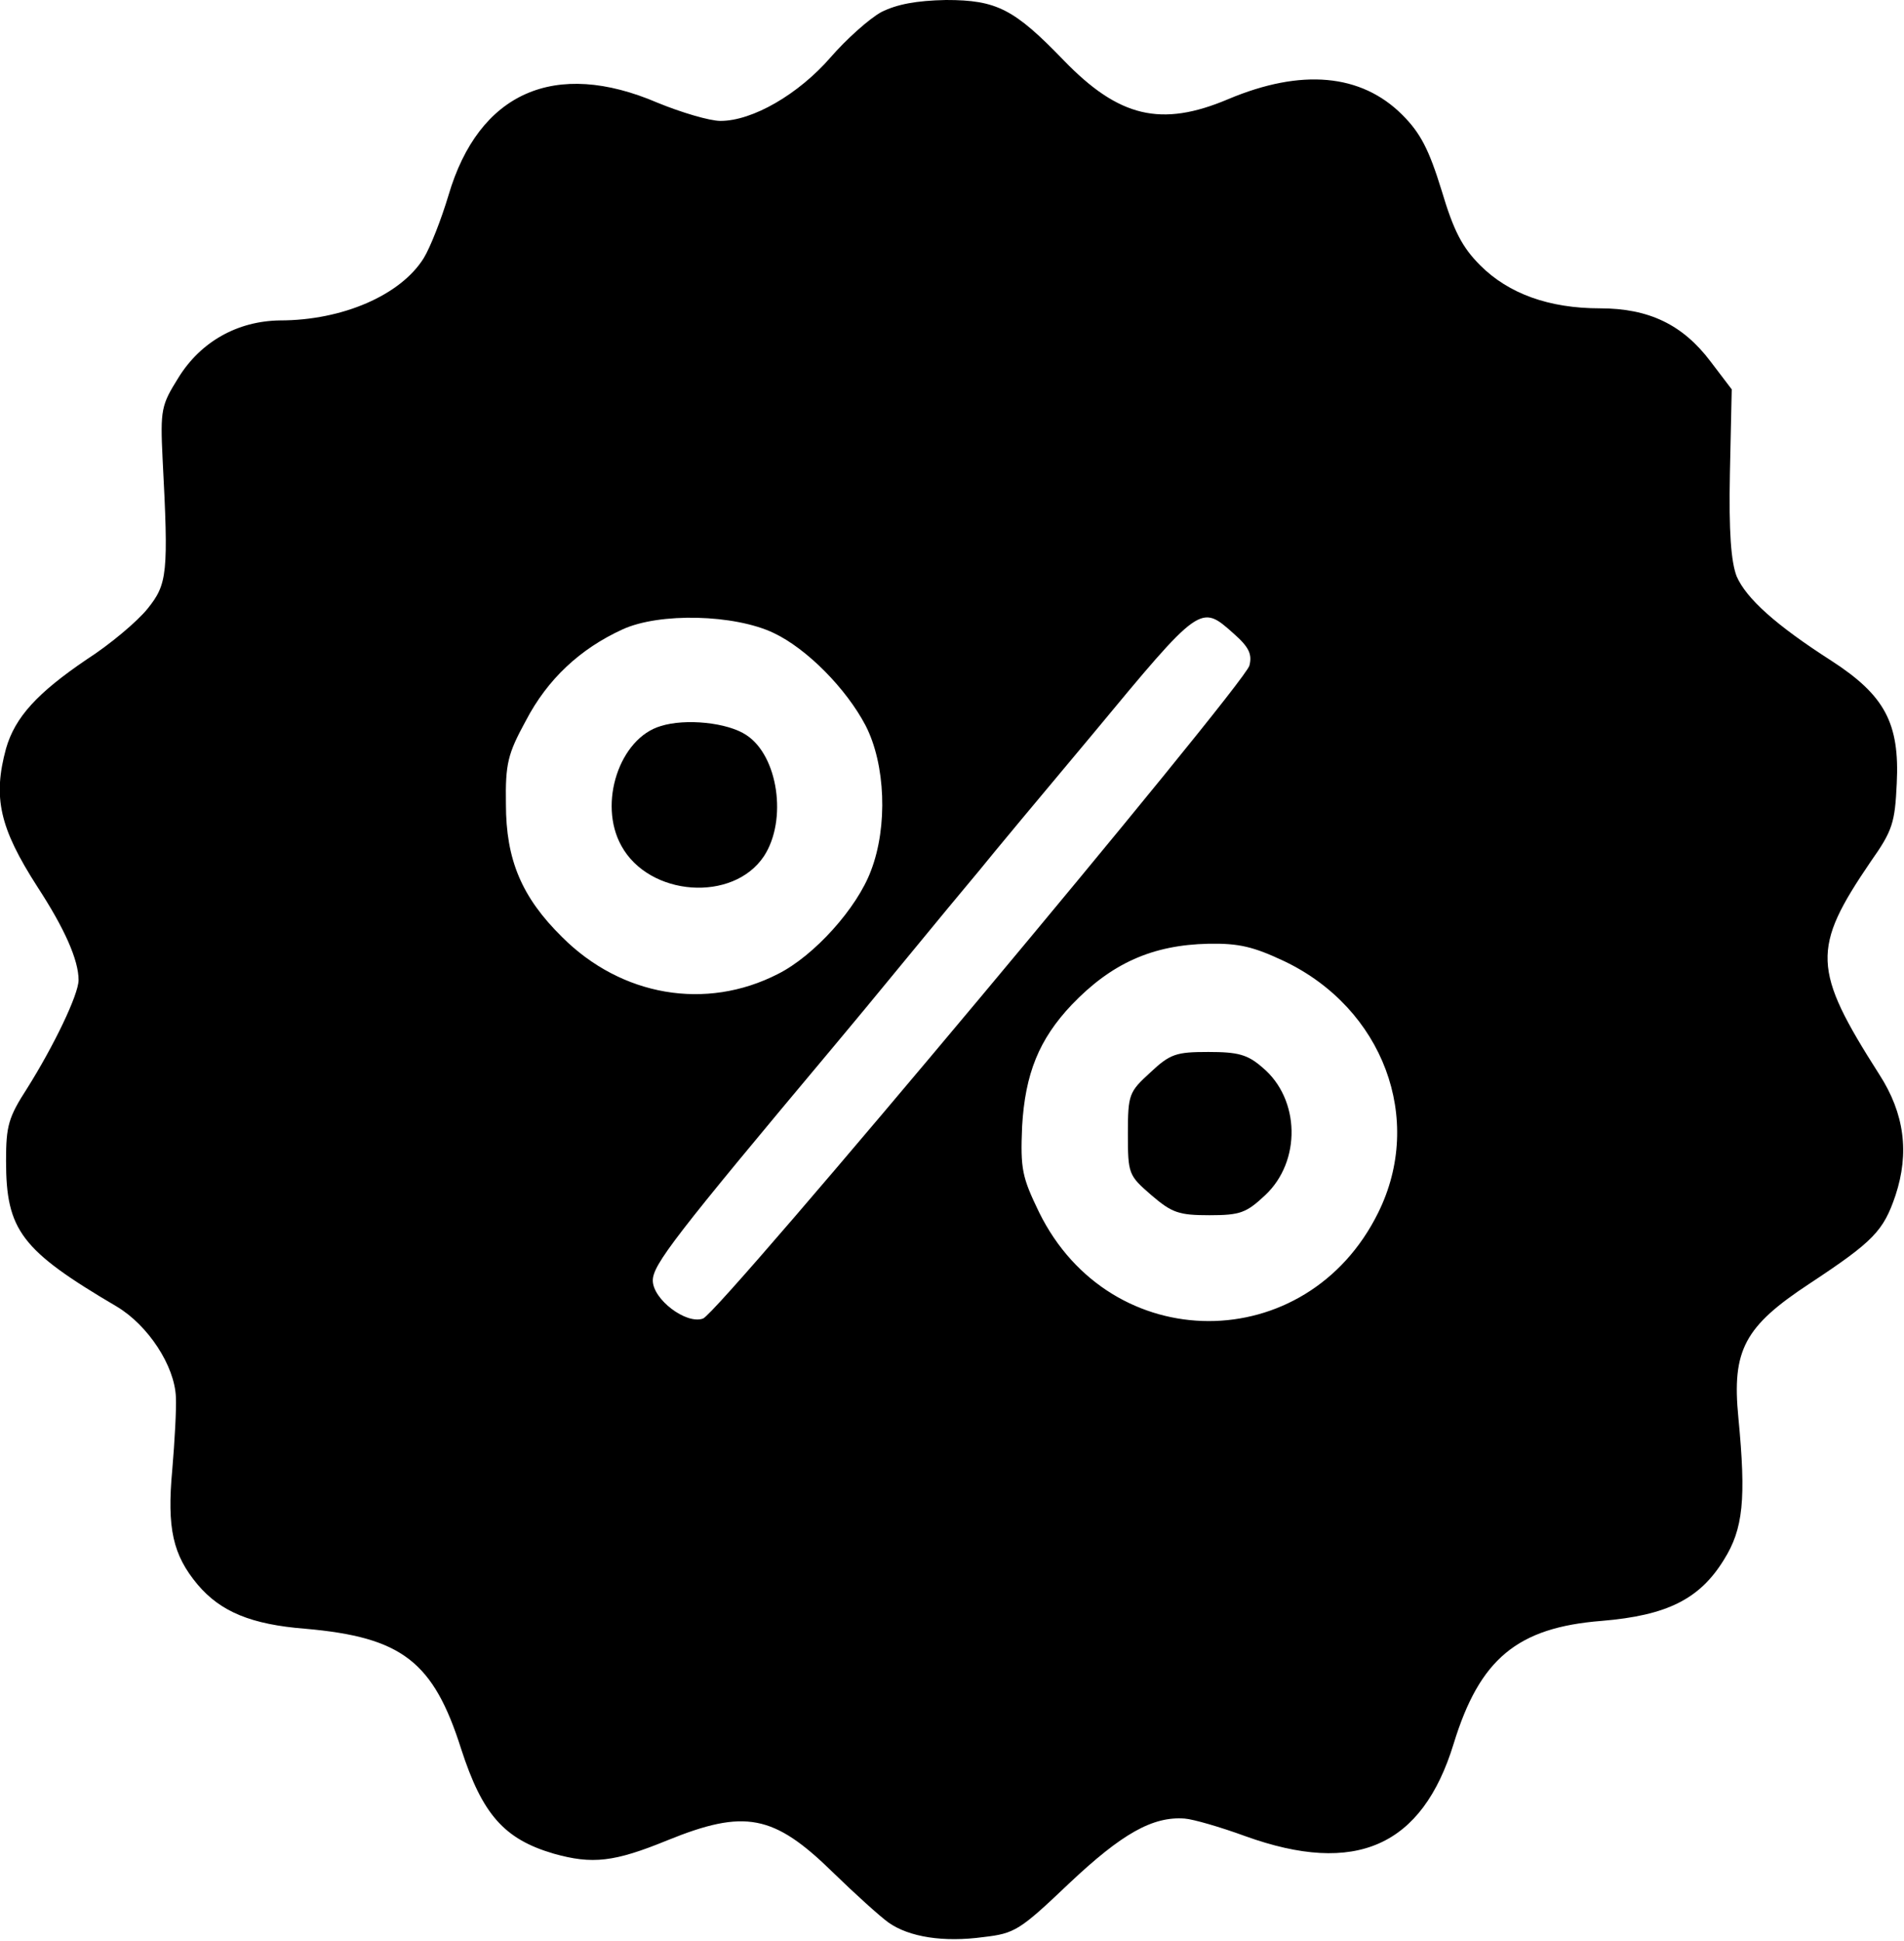 <svg version="1.0" xmlns="http://www.w3.org/2000/svg"
 width="100%" height="100%" viewBox="0 0 315 321"
 preserveAspectRatio="xMidYMid meet">
<g transform="translate(0,321) scale(0.1,-0.1)"
fill="#000000" stroke="none">
<path d="M1458 3190 c-20 -11 -58 -45 -84 -75 -53 -61 -129 -105 -182 -105
-18 0 -65 14 -104 30 -170 73 -296 17 -346 -153 -12 -40 -30 -86 -41 -104 -38
-61 -134 -103 -238 -103 -70 -1 -131 -35 -168 -95 -28 -45 -30 -52 -26 -134
10 -190 8 -207 -25 -248 -17 -21 -62 -59 -101 -84 -81 -55 -118 -95 -133 -147
-22 -81 -11 -131 52 -229 45 -69 68 -121 68 -154 0 -24 -41 -109 -85 -179 -31
-48 -35 -62 -35 -120 0 -115 25 -148 183 -241 52 -31 96 -98 98 -150 1 -19 -2
-73 -6 -120 -9 -97 1 -141 42 -190 38 -45 89 -66 178 -73 160 -14 212 -54 258
-199 35 -108 71 -149 153 -173 64 -18 100 -14 188 22 128 52 176 43 274 -53
37 -36 78 -73 92 -83 34 -24 91 -33 157 -24 52 6 60 11 142 89 87 82 138 111
191 107 14 -1 59 -14 100 -29 183 -66 293 -17 345 153 43 140 105 192 245 203
108 9 162 36 202 101 32 51 37 100 24 235 -11 112 10 151 118 222 106 70 122
87 142 146 23 70 15 135 -27 200 -111 174 -112 208 -14 352 36 51 40 64 43
129 5 100 -20 146 -108 203 -92 59 -141 103 -157 140 -9 24 -13 72 -11 171 l3
138 -35 46 c-46 61 -102 88 -183 88 -84 0 -151 24 -198 71 -30 30 -44 57 -64
124 -21 68 -35 95 -65 125 -68 68 -167 77 -288 26 -111 -47 -181 -30 -272 64
-82 85 -111 100 -195 100 -49 -1 -81 -7 -107 -20z m-178 -1027 c55 -26 120
-92 152 -153 33 -64 37 -167 9 -240 -23 -62 -94 -141 -154 -171 -119 -61 -259
-37 -357 61 -67 66 -93 128 -93 220 -1 67 3 83 33 138 36 69 90 119 160 151
61 28 185 25 250 -6z m761 -1 c25 -22 31 -34 26 -53 -9 -33 -877 -1071 -904
-1080 -28 -10 -83 32 -83 63 0 26 36 73 300 388 21 25 75 90 120 145 45 55 99
120 120 145 20 25 105 127 188 226 179 216 178 215 233 166z m84 -542 c163
-78 232 -261 155 -416 -118 -239 -443 -239 -561 1 -28 58 -31 71 -28 142 5 87
28 144 82 201 66 69 134 99 226 101 51 1 75 -5 126 -29z"/>
<path d="M1093 2009 c-68 -20 -104 -128 -65 -198 46 -84 185 -94 236 -17 39
60 23 166 -29 200 -31 21 -101 28 -142 15z"/>
<path d="M1903 1436 c-35 -32 -37 -36 -37 -101 0 -67 1 -69 39 -102 34 -29 45
-33 96 -33 51 0 61 4 92 33 60 56 58 159 -4 211 -25 22 -41 26 -90 26 -53 0
-63 -3 -96 -34z"/>
</g>
</svg>
